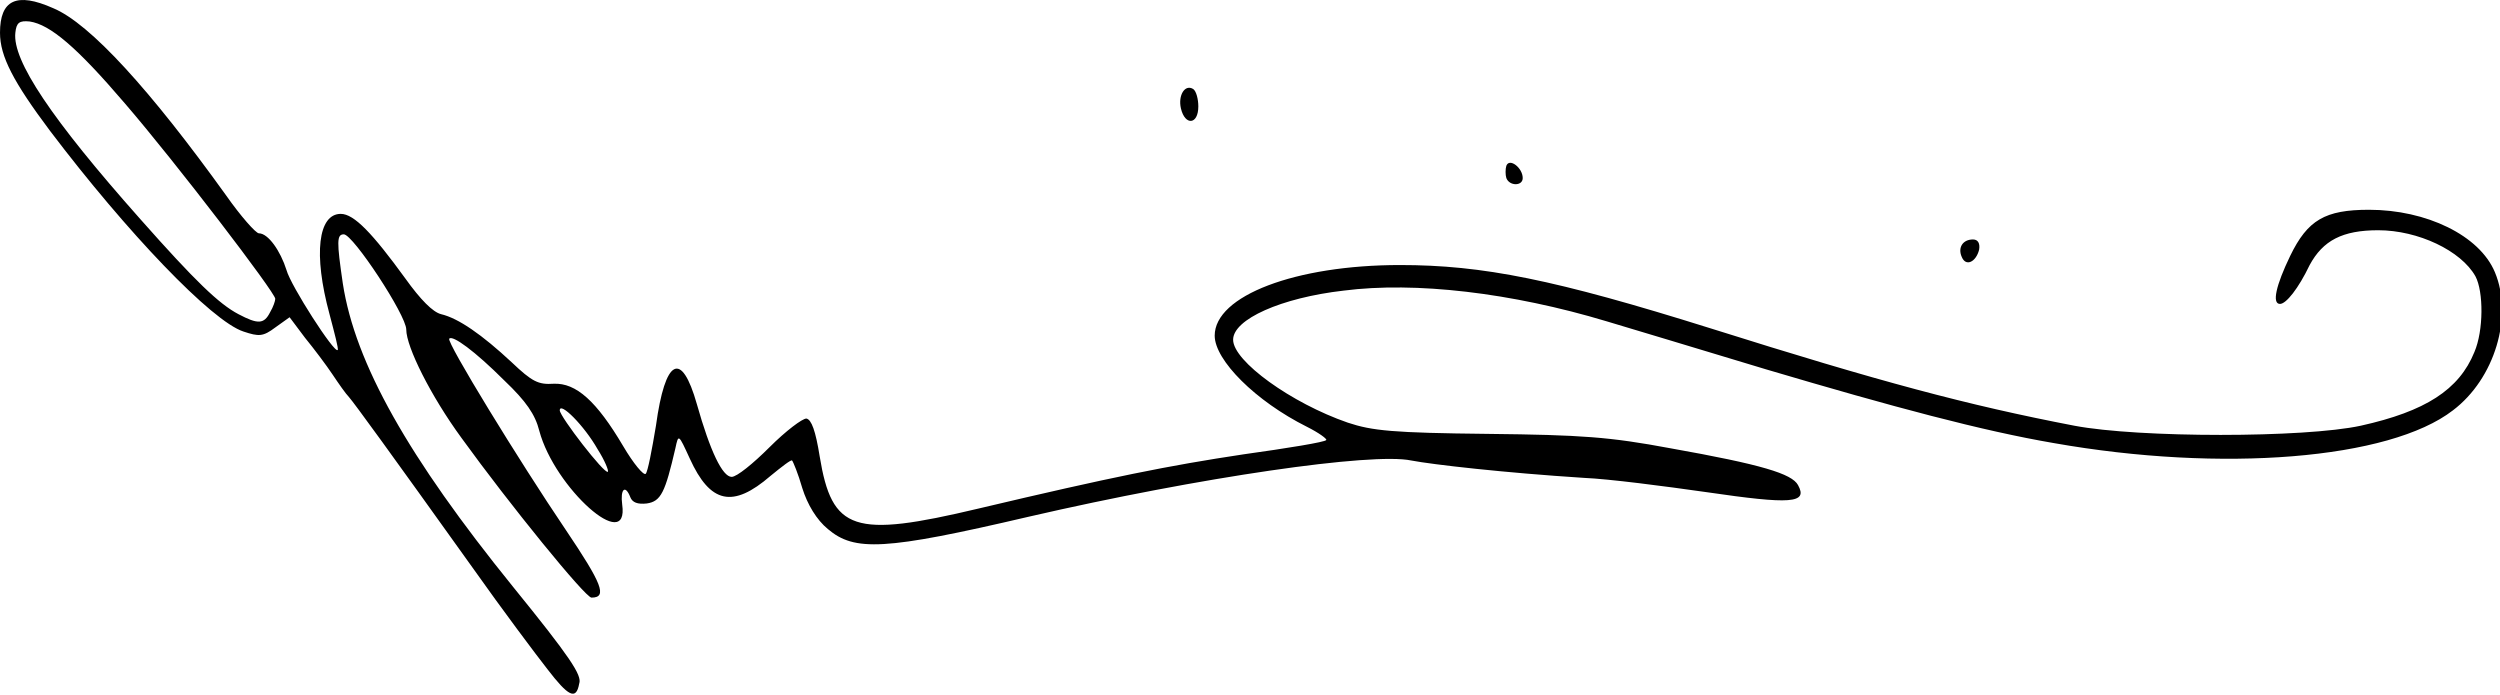 <?xml version="1.0" encoding="utf-8"?>
<svg version="1.1" id="Layer_1" xmlns="http://www.w3.org/2000/svg" xmlns:xlink="http://www.w3.org/1999/xlink" x="0px" y="0px"
	 viewBox="0 0 244.3 67.9" style="enable-background:new 0 0 244.3 67.9;" xml:space="preserve">
	<path d="M53.5,65.4c-1.1-1.4-4.4-5.8-7.3-9.9c-8.3-11.6-11.5-16-12.1-16.7c-0.3-0.3-1-1.3-1.6-2.2
		c-0.6-0.9-1.8-2.5-2.7-3.6l-1.5-2l-1.4,1c-1.2,0.9-1.6,0.9-3.1,0.4c-3.1-1-11.4-9.7-18.9-19.6C1.3,8,0,5.5,0,3.2
		C0,0,1.6-0.8,5.2,0.8c3.6,1.5,9.5,8,16.9,18.3c1.4,2,2.9,3.7,3.2,3.7c0.9,0,2.1,1.7,2.7,3.6c0.4,1.5,4.7,8.2,5,7.8
		c0.1-0.1-0.3-1.6-0.8-3.5c-1.6-5.9-1.1-9.8,1.1-9.8c1.3,0,3.1,1.9,6.3,6.3c1.5,2.1,2.7,3.3,3.5,3.5c1.7,0.4,4,2,6.9,4.7
		c2,1.9,2.6,2.2,4.1,2.1c2.2-0.1,4.2,1.7,6.8,6.1c1,1.7,2,2.9,2.2,2.7c0.2-0.2,0.6-2.3,1-4.7c0.9-6.6,2.5-7.4,4-2.1
		c1.3,4.6,2.5,7.1,3.4,7.1c0.5,0,2.1-1.3,3.7-2.9c1.6-1.6,3.2-2.8,3.6-2.8c0.5,0.1,0.9,1.2,1.3,3.7c1.2,7.3,3.3,8,15.5,5.1
		c13.1-3.1,18.6-4.2,25.9-5.3c4.3-0.6,8-1.2,8.1-1.4c0.1-0.1-0.7-0.7-1.9-1.3c-5-2.5-9-6.5-9-8.9c0-3.9,7.9-6.9,18.1-6.9
		c8.1,0,15.1,1.4,30.4,6.2c16.5,5.2,25.1,7.5,35.5,9.5c6.3,1.2,22.5,1.2,28,0c6.3-1.4,9.6-3.5,11.1-7.2c0.9-2.1,0.9-5.9,0.1-7.4
		c-1.4-2.5-5.6-4.5-9.5-4.5c-3.5,0-5.4,1-6.7,3.4c-1.1,2.3-2.3,3.8-2.9,3.8c-0.8,0-0.4-1.8,1-4.7c1.7-3.5,3.4-4.5,7.7-4.5
		c5.6,0,10.8,2.5,12.3,6.1c1.8,4.3,0,10.4-4.1,13.5c-6.2,4.8-22.6,6.1-39,3.2c-7-1.2-15.6-3.5-28.1-7.2c-6.6-2-13.6-4.1-15.6-4.7
		c-9.3-2.8-18.7-3.9-25.7-3c-6.1,0.7-10.8,2.8-10.8,4.8c0,2.1,5.7,6.2,11.2,8.1c2.4,0.8,4.4,1,13.7,1.1c9.2,0.1,11.9,0.3,17.8,1.4
		c9,1.6,11.9,2.5,12.5,3.6c1,1.8-0.7,1.9-8.9,0.7c-4.2-0.6-9.6-1.3-12-1.4c-7.8-0.5-14.8-1.3-16.9-1.7c-3.8-0.8-20.5,1.6-37.4,5.5
		c-14.1,3.3-17,3.4-19.6,1.2c-1.1-0.9-2-2.4-2.5-4c-0.4-1.4-0.9-2.6-1-2.7c-0.1-0.1-1,0.6-2.1,1.5c-3.7,3.2-5.9,2.7-7.9-1.7
		c-1.1-2.4-1.1-2.4-1.4-1c-1,4.3-1.4,5.2-2.8,5.4c-0.9,0.1-1.4-0.1-1.6-0.6c-0.5-1.3-1-0.8-0.8,0.7c0.7,4.9-6.6-1.6-8.1-7.2
		c-0.4-1.6-1.3-2.9-3.4-4.9c-2.9-2.9-5.1-4.5-5.4-4.1c-0.3,0.3,6.8,11.9,11.4,18.7c3.5,5.2,4.1,6.6,2.5,6.6c-0.6,0-8-9.1-12.7-15.6
		c-3-4.1-5.4-8.9-5.4-10.6c0-1.4-5.2-9.3-6.1-9.3c-0.7,0-0.7,0.7-0.1,4.8c1.2,7.8,6.4,17,16.6,29.6c5.6,6.9,6.8,8.7,6.5,9.5
		C56.3,68.5,55.5,68,53.5,65.4z M58.4,43.9c-1.3-2.3-3.7-4.7-3.7-3.8c0,0.6,4.4,6.3,4.7,6C59.5,46,59.1,45,58.4,43.9z M26.4,30.5
		c0.3-0.5,0.5-1.1,0.5-1.3c0-0.6-9.7-13.3-14.7-19.1c-4.7-5.5-7.3-7.7-9.3-8C1.9,2,1.6,2.2,1.5,3.2C1.2,5.9,5,11.6,13.7,21.4
		c5.4,6.1,7.7,8.3,9.6,9.3C25.2,31.7,25.8,31.7,26.4,30.5z M191.7,25.1c-0.4-0.9,0.1-1.7,1.1-1.7c0.5,0,0.7,0.4,0.6,1
		C193.1,25.6,192.1,26.1,191.7,25.1z M147.2,17.4c-0.1-0.3-0.1-0.9,0-1.2c0.3-0.8,1.6,0.2,1.6,1.2C148.8,18.2,147.5,18.2,147.2,17.4
		L147.2,17.4z M115.4,10.6c-0.3-1.3,0.4-2.4,1.2-1.9c0.3,0.2,0.5,1,0.5,1.7C117.1,12.2,115.8,12.3,115.4,10.6z"/>
</svg>

